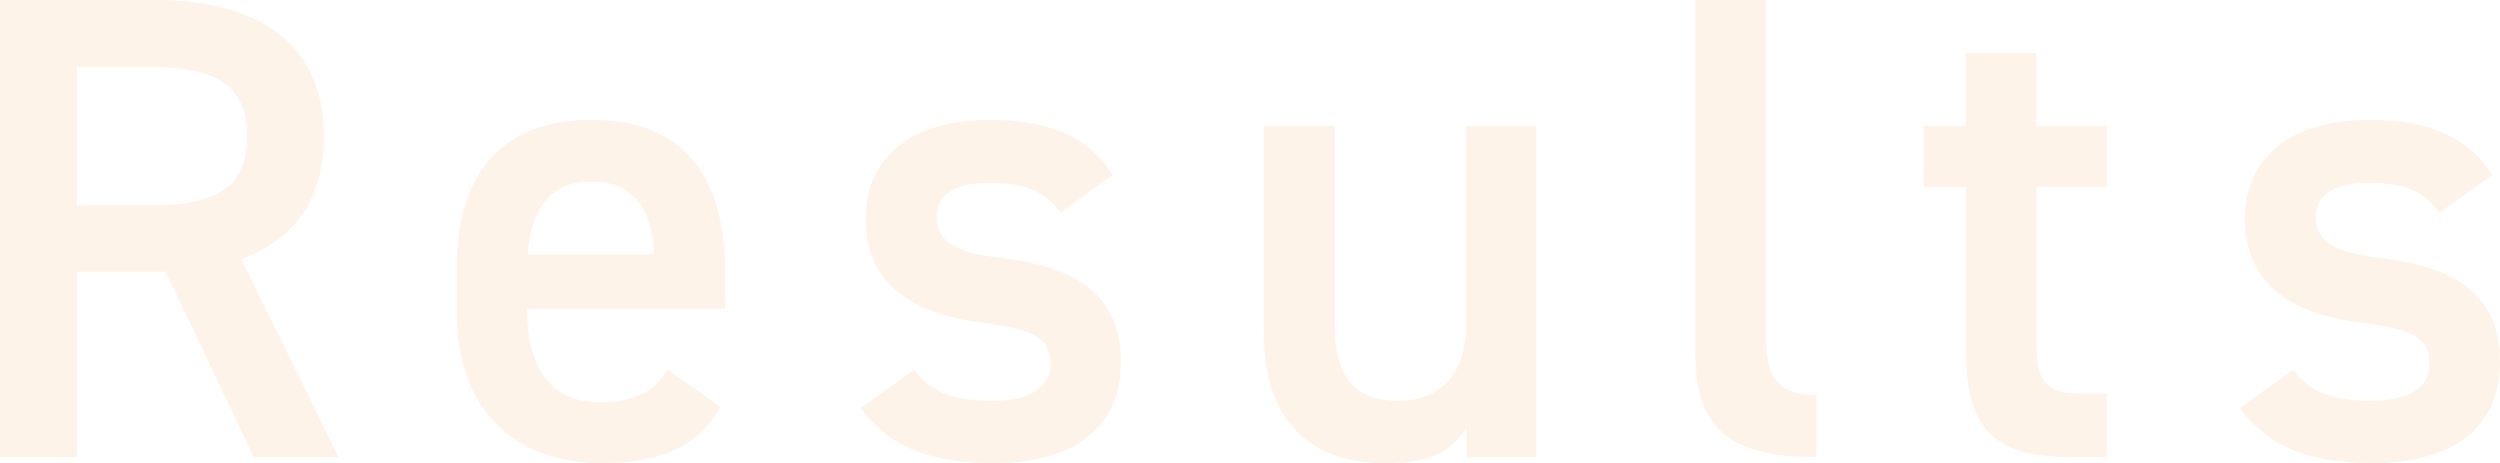 <svg xmlns="http://www.w3.org/2000/svg" viewBox="0 0 609.14 112.84"><defs><style>.cls-1{opacity:0.11;}.cls-2{fill:#f79034;}</style></defs><g id="レイヤー_2" data-name="レイヤー 2"><g id="レイヤー_1-2" data-name="レイヤー 1"><g class="cls-1"><path class="cls-2" d="M61.83,111.39,40.36,66.19H18.73v45.2H0V0H37.94c25.67,0,41,11.14,41,33.26,0,15.33-7.26,25.18-20.18,29.86l23.73,48.27ZM36.65,50.05c15.82,0,23.57-4.2,23.57-16.79S52.47,16.31,36.65,16.31H18.73V50.05Z"/><path class="cls-2" d="M175.54,99.12c-5.66,9.85-14.7,13.72-28.9,13.72-23.09,0-35.36-15-35.36-36.48v-11c0-23.73,11.63-36.16,32.77-36.16,22.12,0,32.62,13.24,32.62,37.13v8.88H128.4v.32C128.4,88.15,133.24,98,146,98c9.53,0,13.4-2.9,16.63-7.91ZM128.56,62h30.83c-.64-11.78-5.49-17.76-15.34-17.76C134.05,44.23,129.36,51,128.56,62Z"/><path class="cls-2" d="M258.41,51.82c-3.88-5-7.92-7.26-17.6-7.26-7.27,0-12.59,2.42-12.59,8.23,0,6.78,6,8.88,15.33,10,17.92,2.1,29.55,8.39,29.55,25.51,0,14.85-10.17,24.53-31,24.53-16.47,0-25.83-4.51-32.45-13.39l13.08-9.37c3.71,5,8.55,7.59,19.21,7.59,8.88,0,14-3.23,14-8.88,0-6.62-4.19-8.56-16.79-10.17-15.33-1.94-28.25-8.39-28.25-25.35,0-14.36,10.5-24.05,30.19-24.05,13.24,0,23.73,3.39,30,13.4Z"/><path class="cls-2" d="M374.35,111.39h-17v-7.26c-3.71,5.81-8.55,8.71-19.85,8.71-16.63,0-29.55-8.55-29.55-31.8V30.67h17.28v48.6c0,14.36,6.45,18.4,15.49,18.4,10.66,0,16.47-7.1,16.47-18.24V30.67h17.11Z"/><path class="cls-2" d="M413.07,0h17.27V82c0,8.72,1.62,14.21,12.27,14.21v15.17c-21,0-29.54-6.78-29.54-25.34Z"/><path class="cls-2" d="M468.72,30.67h10.33V12.92h17.11V30.67h17.12V45.53H496.16v37c0,9.36,1.46,13.39,10.5,13.39h6.62v15.5h-7.91c-19.38,0-26.32-6.62-26.32-25.67V45.53H468.72Z"/><path class="cls-2" d="M594.45,51.82c-3.88-5-7.91-7.26-17.6-7.26-7.26,0-12.59,2.42-12.59,8.23,0,6.78,6,8.88,15.34,10,17.92,2.1,29.54,8.39,29.54,25.51,0,14.85-10.17,24.53-31,24.53-16.46,0-25.83-4.51-32.45-13.39l13.08-9.37c3.71,5,8.56,7.59,19.21,7.59,8.88,0,14-3.23,14-8.88,0-6.62-4.2-8.56-16.79-10.17C559.9,76.68,547,70.23,547,53.27c0-14.36,10.49-24.05,30.18-24.05,13.24,0,23.74,3.39,30,13.4Z"/></g></g></g></svg>